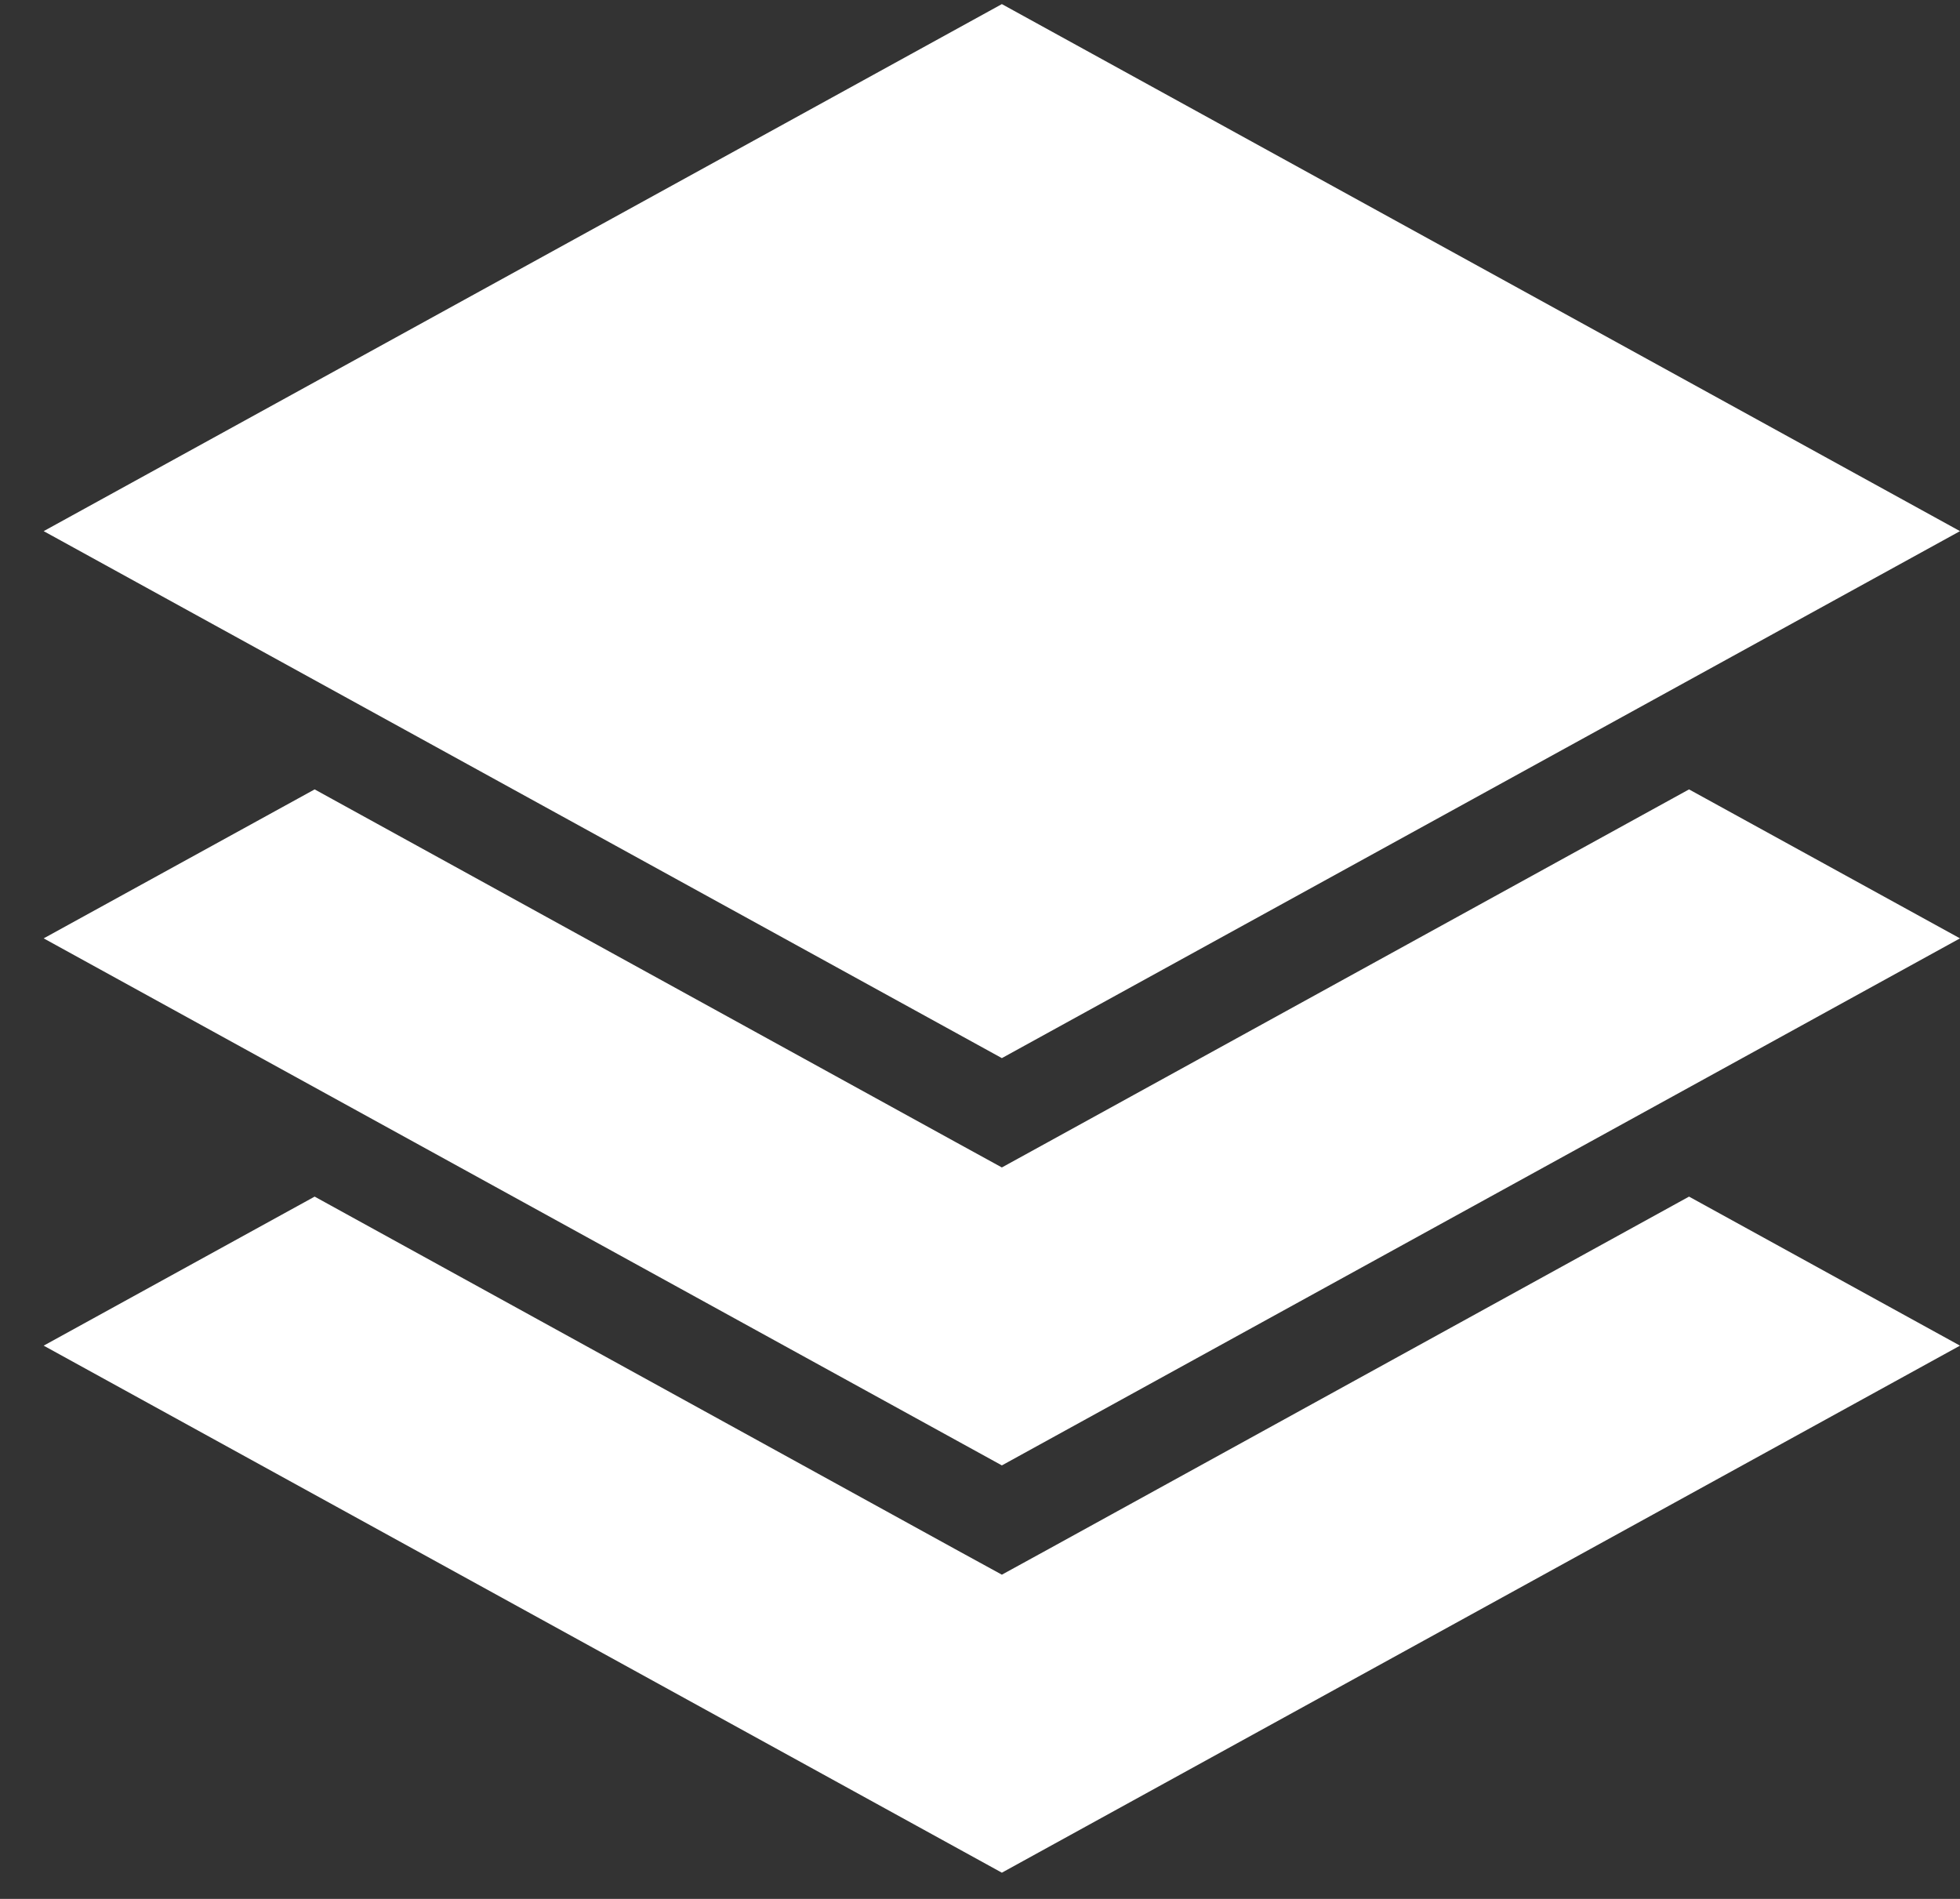 <svg width="32" height="31" viewBox="0 0 32 31" fill="none" xmlns="http://www.w3.org/2000/svg">
<rect x="0" y="0" width="32" height="31" fill="#333333" stroke="none"/>
<path d="M16.357 0.067L0.713 8.671L16.357 17.274L32 8.671L16.357 0.067ZM5.137 12.887L0.713 15.319L16.357 23.923L32 15.319L27.576 12.887L17.114 18.643L16.357 19.059L15.599 18.643L5.137 12.887ZM5.137 19.535L0.713 21.968L16.357 30.572L32 21.968L27.576 19.535L17.114 25.292L16.357 25.707L15.599 25.292L5.137 19.535Z" fill="white"/>
</svg>

